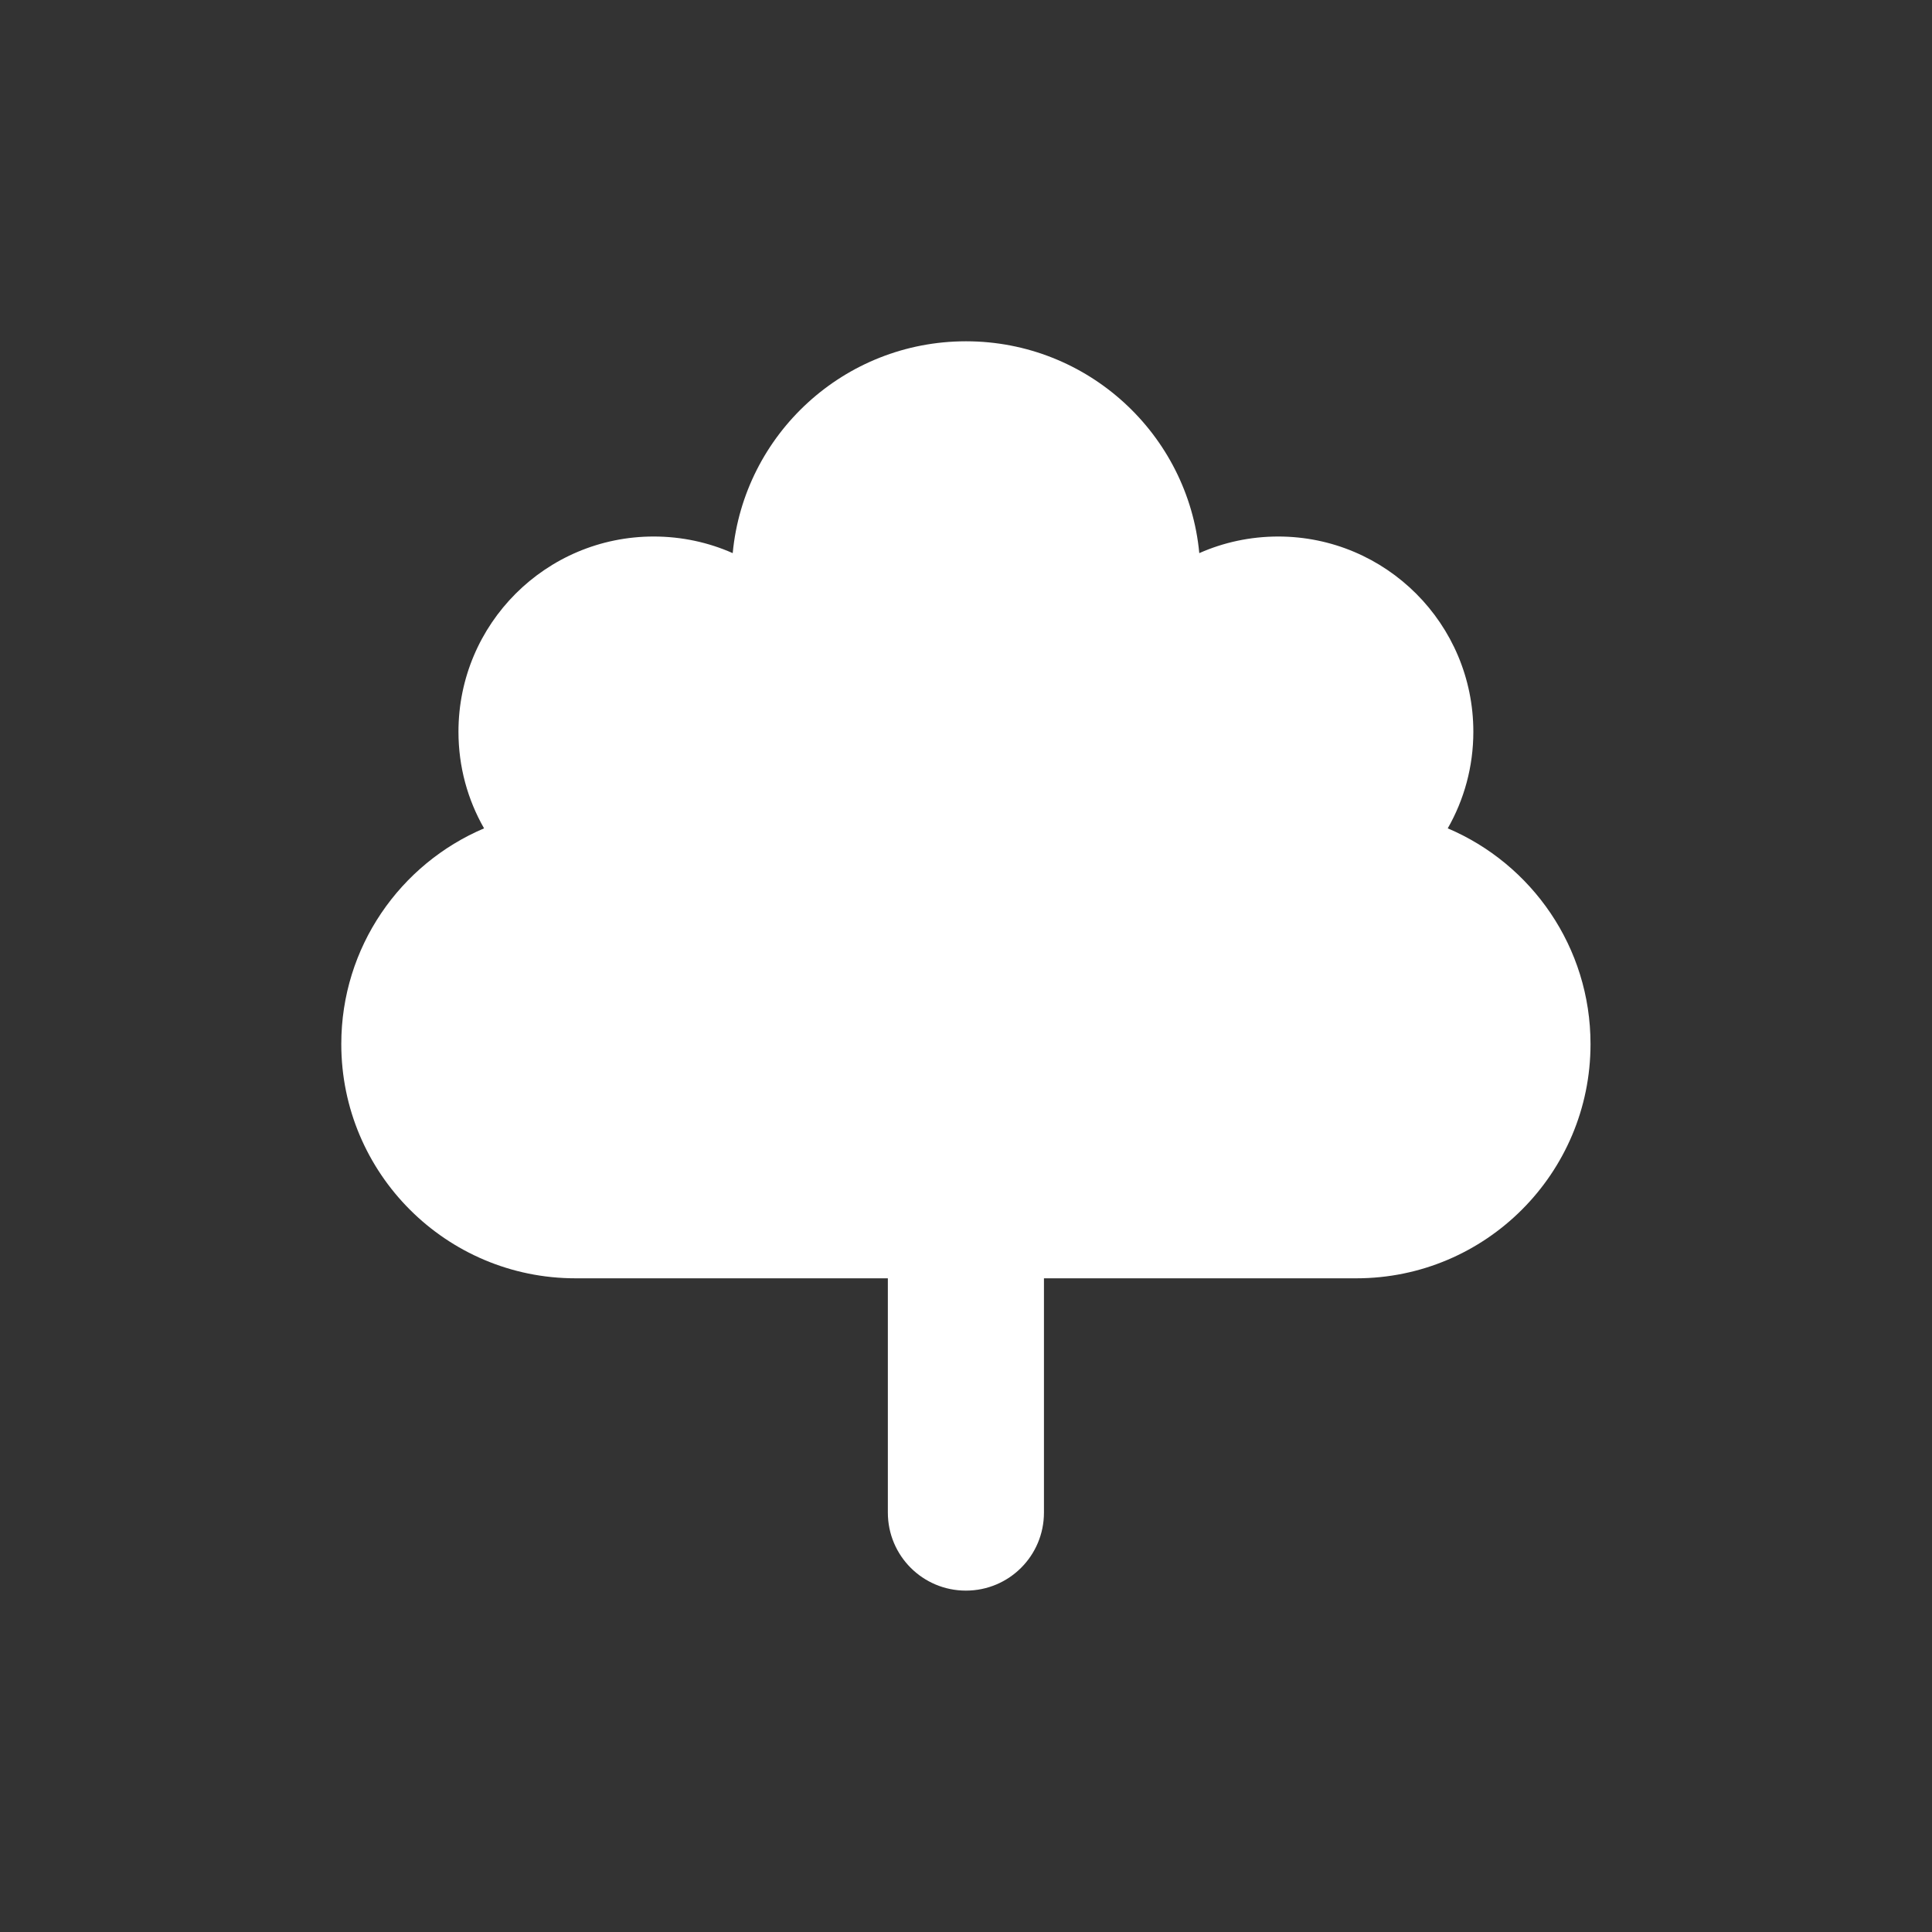 <?xml version="1.0" encoding="UTF-8"?>
<svg id="day4_foliage" xmlns="http://www.w3.org/2000/svg" viewBox="0 0 200 200">
  <rect x="0" y="0" width="200" height="200" fill="#333333" stroke="none"/>
  <defs>
    <style>
      .cls-1 {
        fill: #fff;
      }
    </style>
  </defs>
  <path class="cls-1" d="M132.33,55.54c-2.9,0-5.68.61-8.18,1.72-1.16-12.3-11.54-21.93-24.15-21.93s-22.99,9.62-24.15,21.93c-2.5-1.11-5.28-1.72-8.18-1.72-11.16,0-20.21,9.04-20.21,20.21,0,3.64.96,7.05,2.65,10-8.69,3.69-14.78,12.3-14.78,22.33,0,13.39,10.86,24.25,24.25,24.25h32.33v24.25c0,4.47,3.61,8.08,8.08,8.08s8.08-3.61,8.08-8.08v-24.25h32.33c13.39,0,24.25-10.86,24.25-24.25,0-10.03-6.09-18.64-14.78-22.33,1.69-2.96,2.65-6.37,2.65-10,0-11.16-9.04-20.21-20.21-20.21Z"/>
</svg>